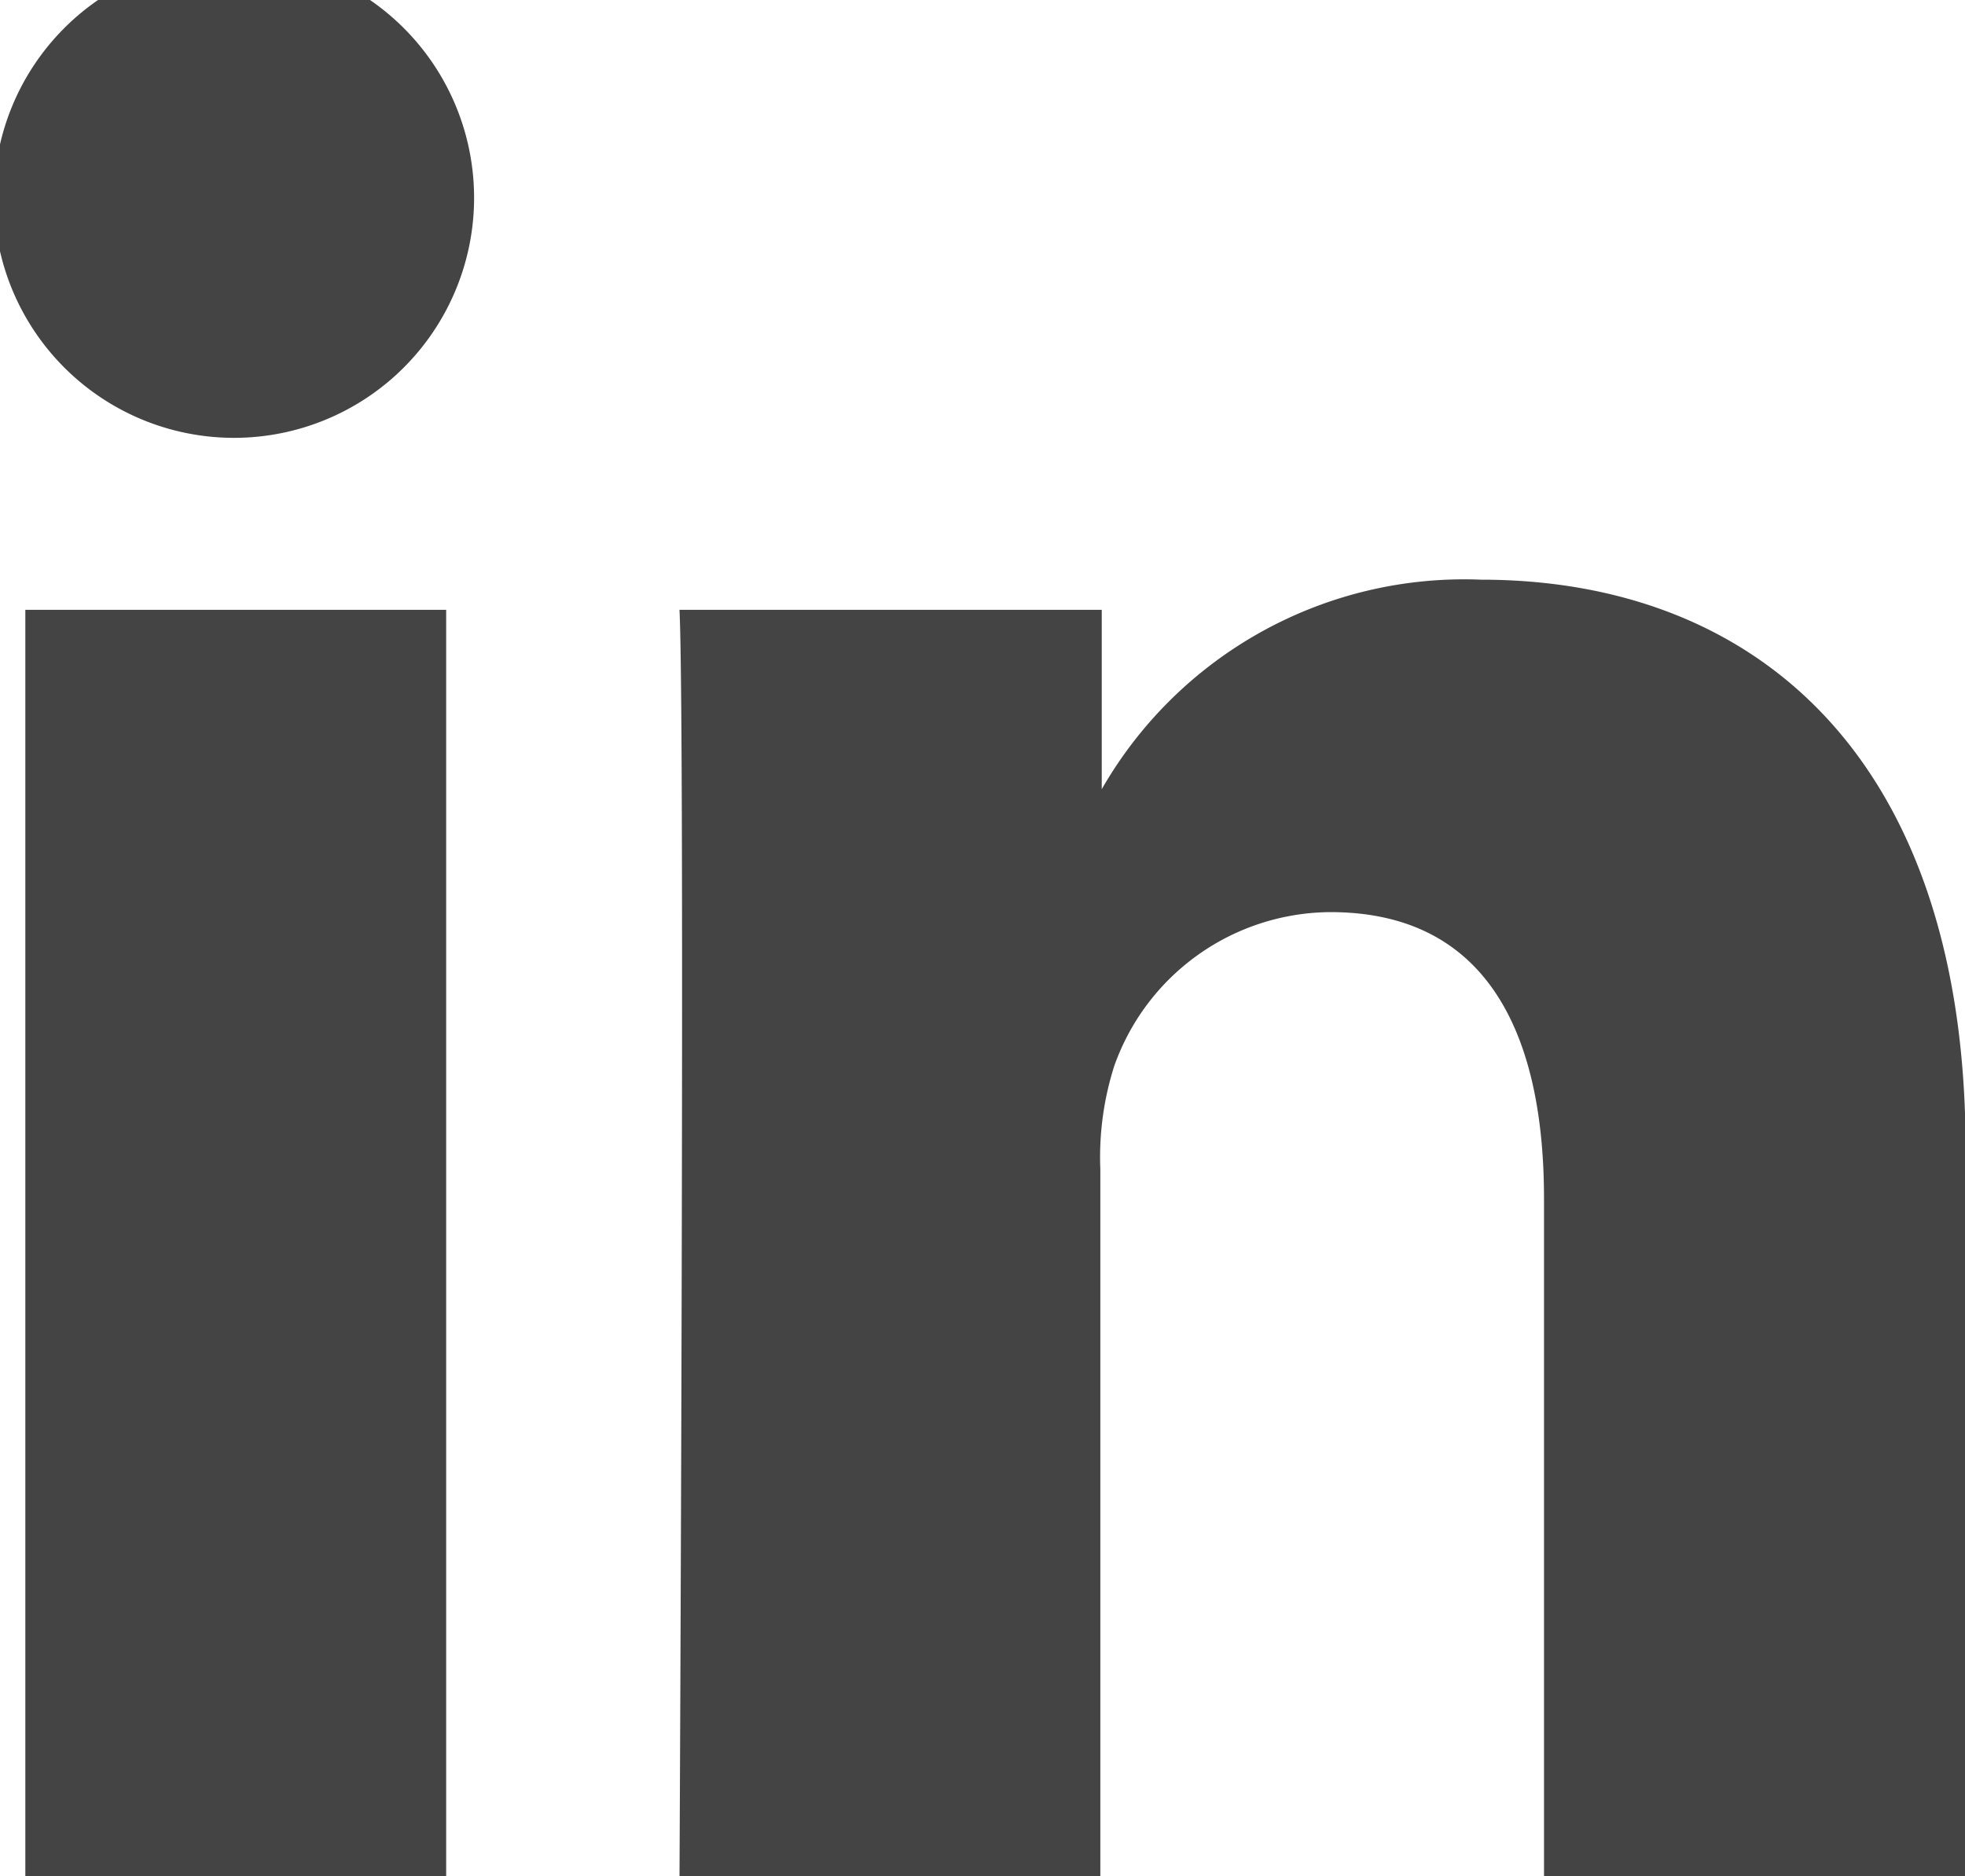 <svg xmlns="http://www.w3.org/2000/svg" width="12.565" height="11.999" viewBox="0 0 12.565 11.999">
  <g id="rs-linkedin" transform="translate(0 0)">
    <path id="Tracé_188" data-name="Tracé 188" d="M274.021,236.926V236.9a.114.114,0,0,1-.021.026Z" transform="translate(-266.985 -231.848)" fill="#887974"/>
    <path id="Tracé_189" data-name="Tracé 189" d="M142.853,152.4h-2.691v-8.1h2.691Zm-1.346-9.2h-.021a1.535,1.535,0,1,1,.021,0Zm11.057,9.2h-2.691v-4.335c0-1.089-.387-1.832-1.366-1.832a1.475,1.475,0,0,0-1.382.984,1.917,1.917,0,0,0-.089.66V152.4h-2.691s.037-7.34,0-8.1h2.7v1.147a2.671,2.671,0,0,1,2.424-1.34c1.775,0,3.1,1.157,3.1,3.644V152.4Z" transform="translate(-140 -140.4)" fill="#444"/>
  </g>
</svg>
